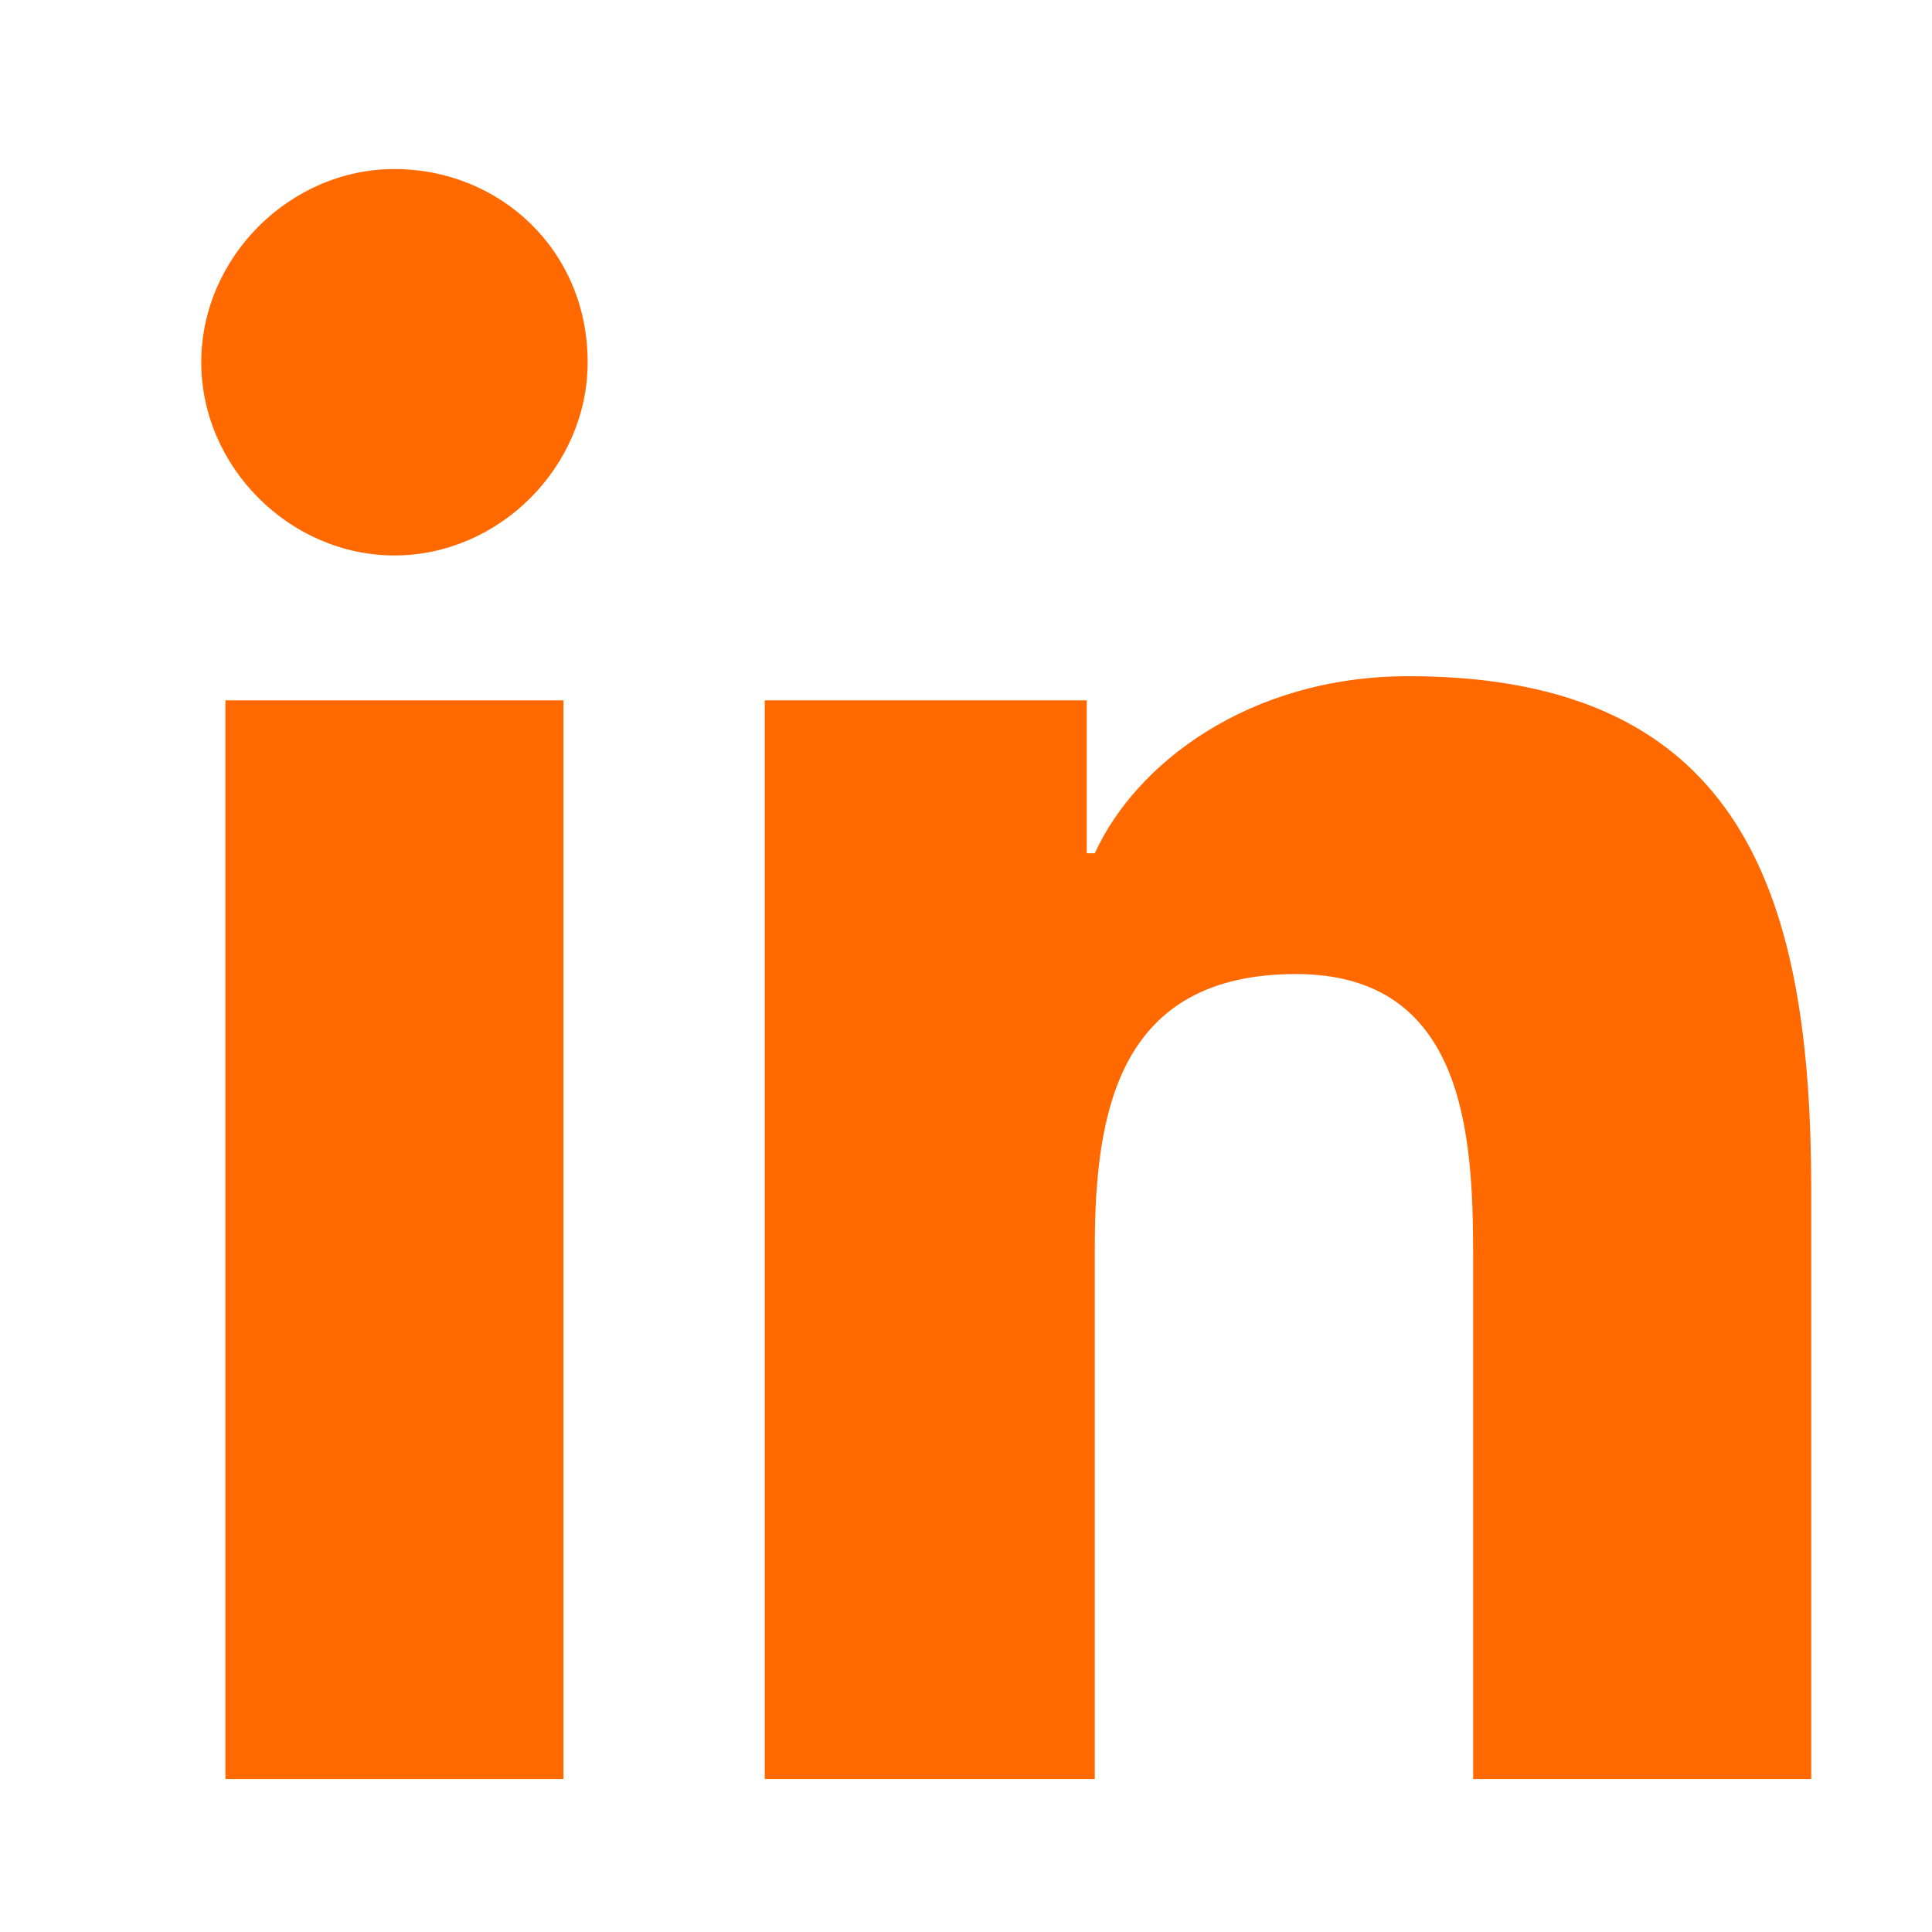 <?xml version="1.0" encoding="utf-8"?>
<!-- Generator: Adobe Illustrator 25.4.1, SVG Export Plug-In . SVG Version: 6.00 Build 0)  -->
<svg version="1.1" id="Livello_1" xmlns="http://www.w3.org/2000/svg" xmlns:xlink="http://www.w3.org/1999/xlink" x="0px" y="0px"
	 viewBox="0 0 24 24" style="enable-background:new 0 0 24 24;" xml:space="preserve">
<style type="text/css">
	.st0{fill:#FF6900;}
</style>
<g>
	<path class="st0" d="M22.5,22.1L22.5,22.1L22.5,22.1l0-7.3c0-3.6-0.8-6.4-5-6.4c-2,0-3.4,1.1-3.9,2.2h-0.1V8.7h-4v13.4h4.1v-6.6
		c0-1.7,0.3-3.4,2.5-3.4c2.1,0,2.2,2,2.2,3.5v6.5L22.5,22.1z"/>
	<path class="st0" d="M2.8,8.7h4.2v13.4H2.8V8.7z"/>
	<path class="st0" d="M4.9,2.1c-1.3,0-2.4,1.1-2.4,2.4s1.1,2.4,2.4,2.4s2.4-1.1,2.4-2.4C7.3,3.1,6.2,2.1,4.9,2.1z"/>
</g>
</svg>
